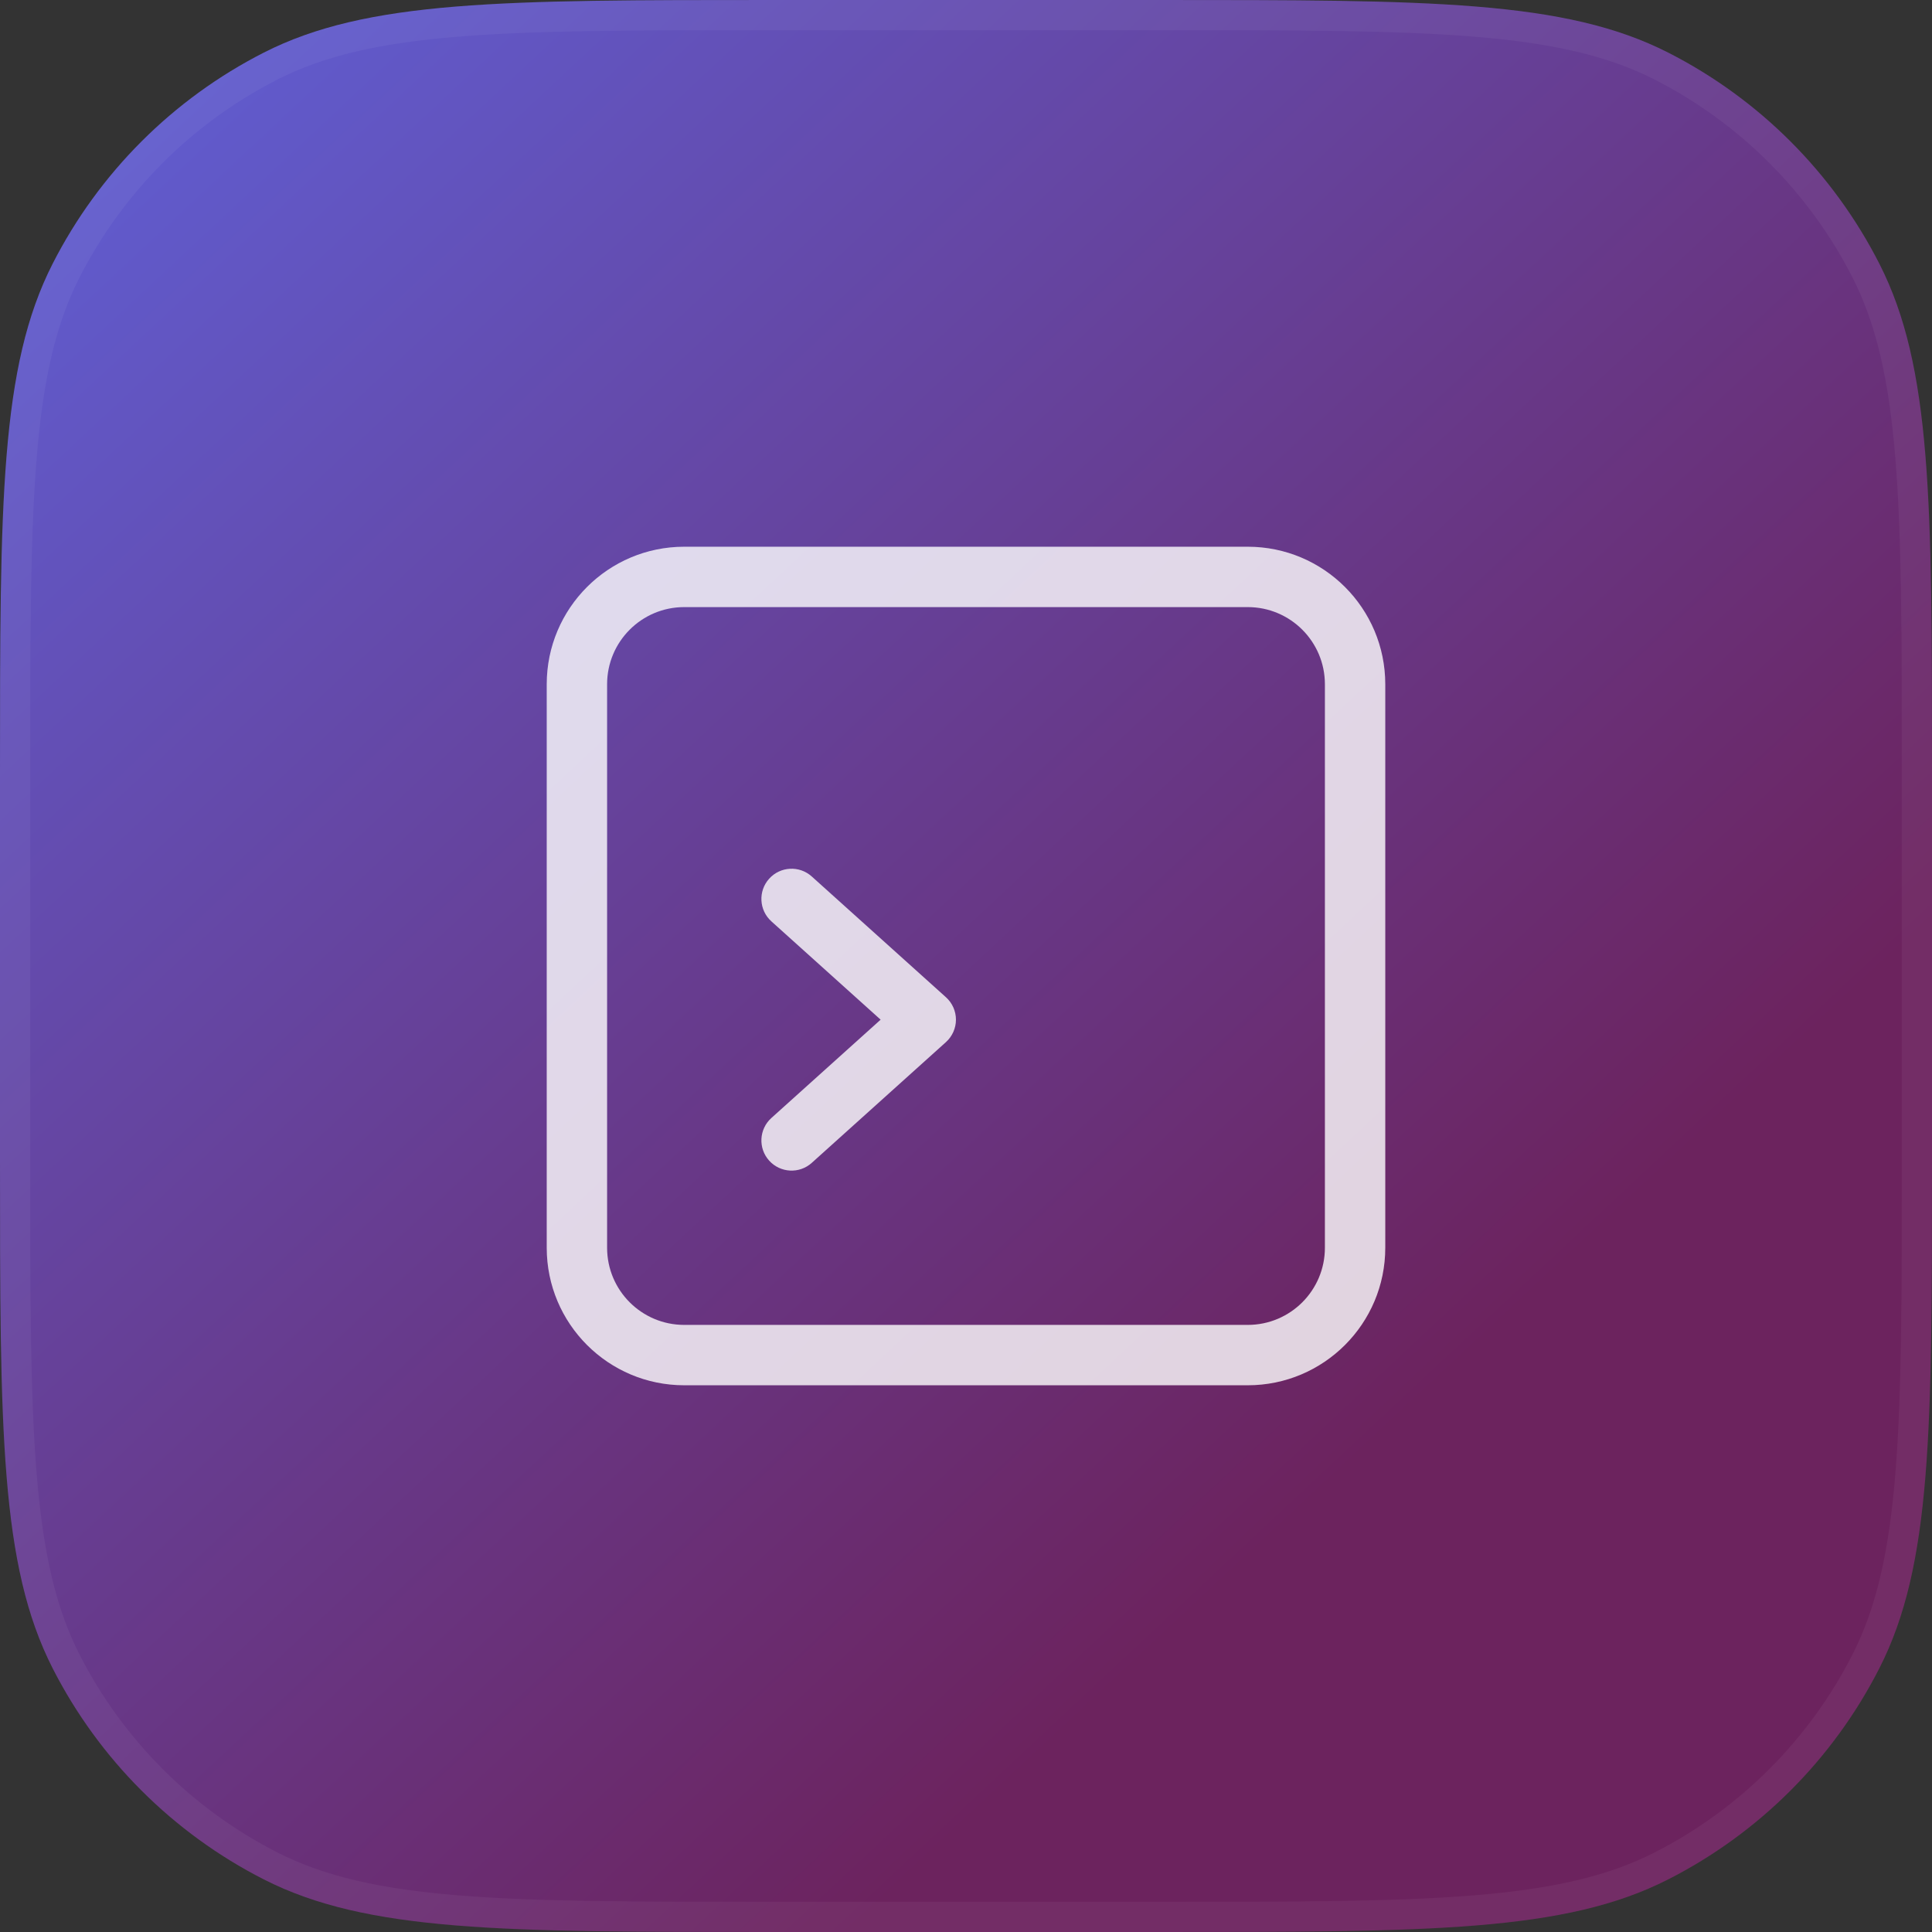 <svg width="64" height="64" viewBox="0 0 64 64" fill="none" xmlns="http://www.w3.org/2000/svg">
<rect x="0" y="0" width="64" height="64" fill="#333333" stroke="none"/>
<path d="M0 25.6C0 16.639 0 12.159 1.744 8.736C3.278 5.726 5.726 3.278 8.736 1.744C12.159 0 16.639 0 25.6 0H38.4C47.361 0 51.841 0 55.264 1.744C58.274 3.278 60.722 5.726 62.256 8.736C64 12.159 64 16.639 64 25.6V38.4C64 47.361 64 51.841 62.256 55.264C60.722 58.274 58.274 60.722 55.264 62.256C51.841 64 47.361 64 38.4 64H25.6C16.639 64 12.159 64 8.736 62.256C5.726 60.722 3.278 58.274 1.744 55.264C0 51.841 0 47.361 0 38.4V25.6Z" fill="url(#paint0_linear_9315_19012)"/>
<path d="M0.5 25.6C0.5 21.111 0.5 17.775 0.716 15.132C0.932 12.495 1.359 10.592 2.189 8.963C3.675 6.047 6.047 3.675 8.963 2.189C10.592 1.359 12.495 0.932 15.132 0.716C17.775 0.5 21.111 0.5 25.6 0.5H38.4C42.889 0.5 46.225 0.5 48.868 0.716C51.505 0.932 53.408 1.359 55.037 2.189C57.953 3.675 60.325 6.047 61.811 8.963C62.641 10.592 63.068 12.495 63.284 15.132C63.5 17.775 63.5 21.111 63.5 25.6V38.4C63.5 42.889 63.5 46.225 63.284 48.868C63.068 51.505 62.641 53.408 61.811 55.037C60.325 57.953 57.953 60.325 55.037 61.811C53.408 62.641 51.505 63.068 48.868 63.284C46.225 63.5 42.889 63.5 38.4 63.5H25.6C21.111 63.5 17.775 63.5 15.132 63.284C12.495 63.068 10.592 62.641 8.963 61.811C6.047 60.325 3.675 57.953 2.189 55.037C1.359 53.408 0.932 51.505 0.716 48.868C0.5 46.225 0.5 42.889 0.5 38.4V25.6Z" stroke="white" stroke-opacity="0.05"/>
<path fill-rule="evenodd" clip-rule="evenodd" d="M18.111 22.667C18.111 20.151 20.15 18.111 22.666 18.111H41.333C43.849 18.111 45.889 20.151 45.889 22.667V41.333C45.889 43.849 43.849 45.889 41.333 45.889H22.666C20.15 45.889 18.111 43.849 18.111 41.333V22.667ZM22.666 20.111C21.255 20.111 20.111 21.255 20.111 22.667V41.333C20.111 42.745 21.255 43.889 22.666 43.889H41.333C42.745 43.889 43.889 42.745 43.889 41.333V22.667C43.889 21.255 42.745 20.111 41.333 20.111H22.666Z" fill="white" fill-opacity="0.8"/>
<path fill-rule="evenodd" clip-rule="evenodd" d="M25.479 29.109C25.848 28.698 26.481 28.665 26.891 29.035L31.336 33.035C31.546 33.224 31.667 33.494 31.667 33.778C31.667 34.061 31.546 34.331 31.336 34.521L26.891 38.521C26.481 38.891 25.848 38.857 25.479 38.447C25.109 38.036 25.143 37.404 25.553 37.035L29.172 33.778L25.553 30.521C25.143 30.152 25.109 29.519 25.479 29.109Z" fill="white" fill-opacity="0.8"/>
<defs>
<linearGradient id="paint0_linear_9315_19012" x1="-13.333" y1="-12" x2="44" y2="49.333" gradientUnits="userSpaceOnUse">
<stop stop-color="#5C72FA"/>
<stop offset="1" stop-color="#6C235E"/>
</linearGradient>
</defs>
</svg>
